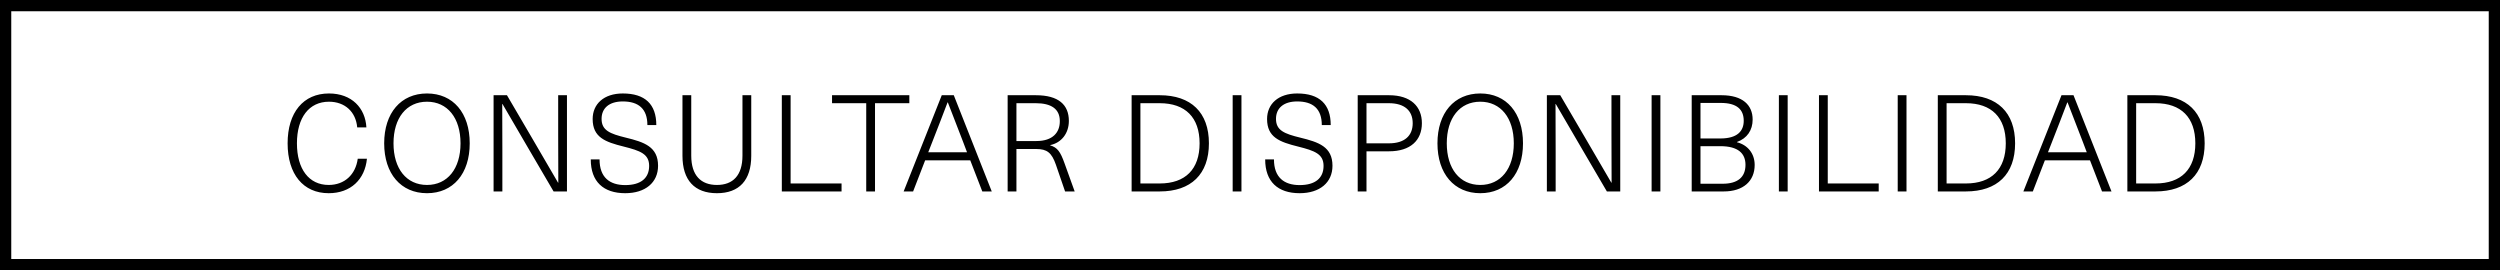 <svg width="222" height="24" viewBox="0 0 222 24" fill="none" xmlns="http://www.w3.org/2000/svg">
<rect x="0.5" y="0.5" width="221" height="23" stroke="black"/>
<path d="M29.212 8.3C31.24 8.3 32.44 9.596 32.536 11.312H31.72C31.6 9.932 30.628 9.032 29.212 9.032C27.448 9.032 26.368 10.436 26.368 12.728C26.368 15.02 27.436 16.424 29.188 16.424C30.592 16.424 31.576 15.512 31.768 14.096H32.584C32.404 15.932 31.144 17.156 29.188 17.156C26.932 17.156 25.54 15.476 25.54 12.728C25.54 9.98 26.944 8.3 29.212 8.3ZM37.919 8.3C40.235 8.3 41.711 10.028 41.711 12.728C41.711 15.428 40.235 17.156 37.919 17.156C35.603 17.156 34.115 15.428 34.115 12.728C34.115 10.028 35.603 8.3 37.919 8.3ZM37.919 9.032C36.095 9.032 34.943 10.472 34.943 12.728C34.943 14.984 36.095 16.424 37.919 16.424C39.731 16.424 40.895 14.984 40.895 12.728C40.895 10.472 39.731 9.032 37.919 9.032ZM50.346 17H49.158L46.938 13.208C46.146 11.864 45.39 10.544 44.622 9.236H44.598C44.598 10.664 44.61 12.08 44.61 13.508V17H43.83V8.456H45.018L47.238 12.248C48.03 13.592 48.786 14.912 49.554 16.22H49.578C49.566 14.792 49.566 13.376 49.566 11.948V8.456H50.346V17ZM55.304 8.3C57.284 8.3 58.28 9.26 58.28 11.108H57.488C57.488 9.656 56.696 9.008 55.304 9.008C54.104 9.008 53.42 9.596 53.42 10.556C53.42 11.576 54.152 11.876 55.58 12.224C57.2 12.62 58.436 13.028 58.436 14.72C58.436 16.208 57.308 17.156 55.52 17.156C53.588 17.156 52.46 16.136 52.46 14.156H53.24C53.24 15.752 54.14 16.436 55.52 16.436C56.912 16.436 57.644 15.812 57.644 14.732C57.644 13.676 56.864 13.388 55.388 13.016C53.744 12.608 52.628 12.2 52.628 10.568C52.628 9.236 53.624 8.3 55.304 8.3ZM66.711 8.456V13.832C66.711 16.004 65.643 17.156 63.663 17.156C61.683 17.156 60.603 16.004 60.603 13.832V8.456H61.383V13.82C61.383 15.584 62.247 16.424 63.663 16.424C65.079 16.424 65.931 15.584 65.931 13.82V8.456H66.711ZM70.206 16.292H74.73V17H69.426V8.456H70.206V16.292ZM80.749 9.164H77.701V17H76.921V9.164H73.885V8.456H80.749V9.164ZM86.16 14.24H82.152L81.084 17H80.244L83.628 8.456H84.696L88.068 17H87.228L86.16 14.24ZM85.872 13.52L85.536 12.632C85.068 11.42 84.636 10.316 84.168 9.092H84.144C83.676 10.316 83.256 11.42 82.776 12.632L82.428 13.52H85.872ZM89.479 8.456H91.987C94.003 8.456 94.915 9.308 94.915 10.736C94.915 11.84 94.255 12.68 93.259 12.884V12.908C93.895 13.1 94.159 13.46 94.531 14.504L95.431 17H94.579L93.763 14.624C93.391 13.556 92.971 13.232 92.023 13.232H90.259V17H89.479V8.456ZM90.259 9.164V12.524H92.035C93.487 12.524 94.123 11.756 94.111 10.748C94.111 9.668 93.343 9.164 91.975 9.164H90.259ZM100.488 8.456H102.984C105.768 8.456 107.352 9.992 107.352 12.728C107.352 15.464 105.768 17 102.984 17H100.488V8.456ZM101.268 9.164V16.292H102.984C105.264 16.292 106.524 15.02 106.524 12.728C106.524 10.436 105.264 9.164 102.984 9.164H101.268ZM110.241 17H109.461V8.456H110.241V17ZM115.192 8.3C117.172 8.3 118.168 9.26 118.168 11.108H117.376C117.376 9.656 116.584 9.008 115.192 9.008C113.992 9.008 113.308 9.596 113.308 10.556C113.308 11.576 114.04 11.876 115.468 12.224C117.088 12.62 118.324 13.028 118.324 14.72C118.324 16.208 117.196 17.156 115.408 17.156C113.476 17.156 112.348 16.136 112.348 14.156H113.128C113.128 15.752 114.028 16.436 115.408 16.436C116.8 16.436 117.532 15.812 117.532 14.732C117.532 13.676 116.752 13.388 115.276 13.016C113.632 12.608 112.516 12.2 112.516 10.568C112.516 9.236 113.512 8.3 115.192 8.3ZM120.564 8.456H123.348C125.256 8.456 126.264 9.44 126.264 10.94C126.264 12.452 125.256 13.436 123.348 13.436H121.344V17H120.564V8.456ZM121.344 9.164V12.728H123.336C124.728 12.728 125.448 12.056 125.448 10.94C125.448 9.836 124.728 9.164 123.336 9.164H121.344ZM131.45 8.3C133.766 8.3 135.242 10.028 135.242 12.728C135.242 15.428 133.766 17.156 131.45 17.156C129.134 17.156 127.646 15.428 127.646 12.728C127.646 10.028 129.134 8.3 131.45 8.3ZM131.45 9.032C129.626 9.032 128.474 10.472 128.474 12.728C128.474 14.984 129.626 16.424 131.45 16.424C133.262 16.424 134.426 14.984 134.426 12.728C134.426 10.472 133.262 9.032 131.45 9.032ZM143.878 17H142.69L140.47 13.208C139.678 11.864 138.922 10.544 138.154 9.236H138.13C138.13 10.664 138.142 12.08 138.142 13.508V17H137.362V8.456H138.55L140.77 12.248C141.562 13.592 142.318 14.912 143.086 16.22H143.11C143.098 14.792 143.098 13.376 143.098 11.948V8.456H143.878V17ZM147.443 17H146.663V8.456H147.443V17ZM150.223 8.456H152.875C154.747 8.456 155.635 9.332 155.635 10.616C155.635 11.564 155.143 12.284 154.243 12.608V12.632C155.191 12.872 155.815 13.628 155.815 14.648C155.815 16.076 154.807 17 153.067 17H150.223V8.456ZM151.003 9.14V12.296H152.767C154.267 12.296 154.843 11.648 154.843 10.724C154.843 9.728 154.243 9.14 152.803 9.14H151.003ZM151.003 12.98V16.316H152.971C154.315 16.316 154.999 15.728 154.999 14.636C154.999 13.628 154.351 12.98 152.767 12.98H151.003ZM158.745 17H157.965V8.456H158.745V17ZM162.305 16.292H166.829V17H161.525V8.456H162.305V16.292ZM169.297 17H168.517V8.456H169.297V17ZM172.077 8.456H174.573C177.357 8.456 178.941 9.992 178.941 12.728C178.941 15.464 177.357 17 174.573 17H172.077V8.456ZM172.857 9.164V16.292H174.573C176.853 16.292 178.113 15.02 178.113 12.728C178.113 10.436 176.853 9.164 174.573 9.164H172.857ZM185.592 14.24H181.584L180.516 17H179.676L183.06 8.456H184.128L187.5 17H186.66L185.592 14.24ZM185.304 13.52L184.968 12.632C184.5 11.42 184.068 10.316 183.6 9.092H183.576C183.108 10.316 182.688 11.42 182.208 12.632L181.86 13.52H185.304ZM188.91 8.456H191.406C194.19 8.456 195.774 9.992 195.774 12.728C195.774 15.464 194.19 17 191.406 17H188.91V8.456ZM189.69 9.164V16.292H191.406C193.686 16.292 194.946 15.02 194.946 12.728C194.946 10.436 193.686 9.164 191.406 9.164H189.69Z" fill="black"/>
</svg>
